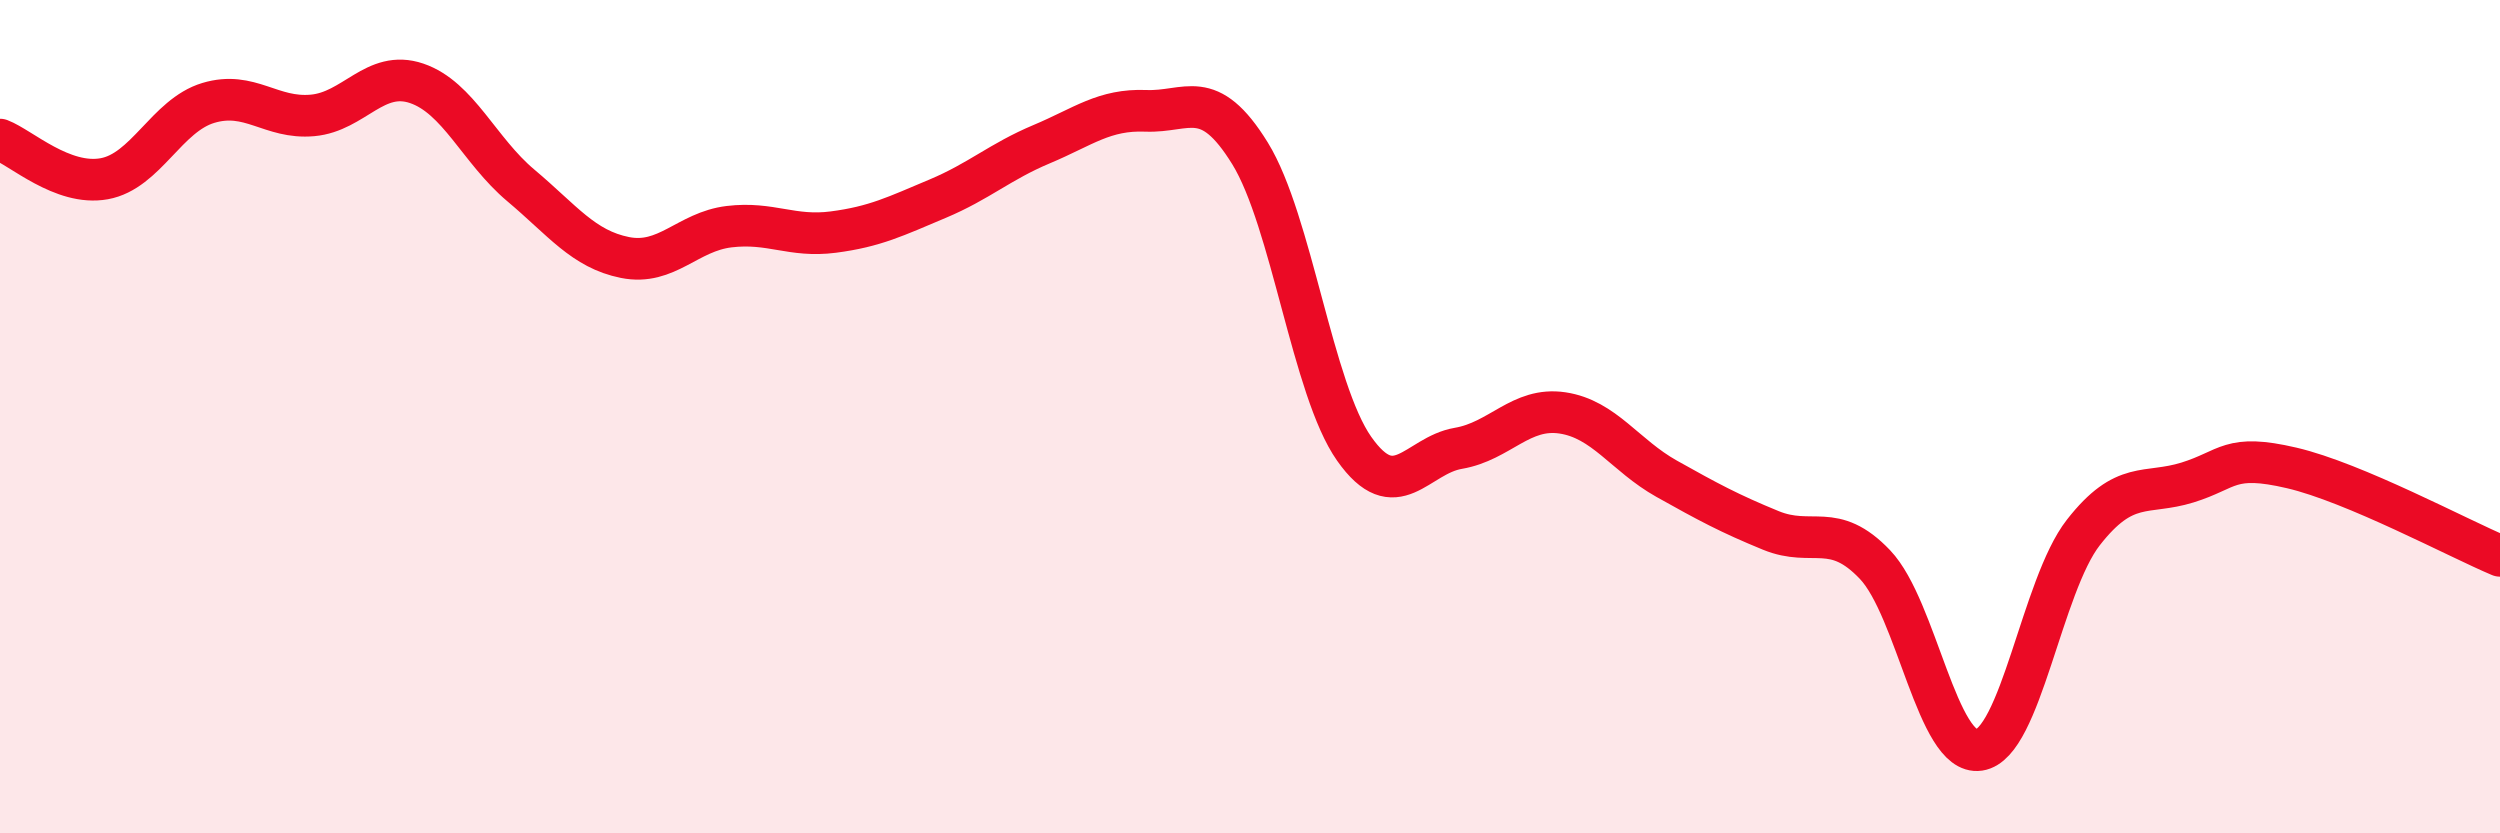 
    <svg width="60" height="20" viewBox="0 0 60 20" xmlns="http://www.w3.org/2000/svg">
      <path
        d="M 0,3.35 C 0.5,3.54 1.5,4.47 2.5,4.29 C 3.5,4.11 4,2.77 5,2.47 C 6,2.17 6.5,2.86 7.5,2.77 C 8.5,2.68 9,1.66 10,2 C 11,2.34 11.5,3.61 12.5,4.45 C 13.5,5.29 14,5.98 15,6.18 C 16,6.38 16.5,5.56 17.5,5.44 C 18.5,5.32 19,5.7 20,5.57 C 21,5.44 21.5,5.19 22.5,4.77 C 23.5,4.35 24,3.88 25,3.46 C 26,3.04 26.5,2.62 27.5,2.66 C 28.5,2.7 29,2.06 30,3.68 C 31,5.3 31.5,9.35 32.5,10.77 C 33.5,12.19 34,10.93 35,10.76 C 36,10.59 36.5,9.76 37.5,9.91 C 38.5,10.06 39,10.93 40,11.49 C 41,12.05 41.5,12.32 42.5,12.73 C 43.5,13.14 44,12.5 45,13.55 C 46,14.6 46.5,18.15 47.5,18 C 48.5,17.85 49,14.06 50,12.78 C 51,11.5 51.5,11.89 52.5,11.58 C 53.5,11.27 53.5,10.88 55,11.23 C 56.5,11.58 59,12.92 60,13.34L60 20L0 20Z"
        fill="#EB0A25"
        opacity="0.1"
        stroke-linecap="round"
        stroke-linejoin="round"
      />
      <path
        d="M 0,3.35 C 0.5,3.54 1.5,4.47 2.5,4.29 C 3.5,4.11 4,2.77 5,2.47 C 6,2.17 6.5,2.86 7.5,2.77 C 8.5,2.68 9,1.66 10,2 C 11,2.34 11.5,3.61 12.5,4.45 C 13.5,5.29 14,5.98 15,6.18 C 16,6.38 16.5,5.56 17.5,5.44 C 18.5,5.32 19,5.7 20,5.57 C 21,5.44 21.5,5.19 22.5,4.77 C 23.5,4.35 24,3.88 25,3.46 C 26,3.04 26.5,2.62 27.5,2.66 C 28.5,2.7 29,2.06 30,3.68 C 31,5.3 31.5,9.35 32.5,10.77 C 33.5,12.19 34,10.93 35,10.76 C 36,10.59 36.5,9.76 37.5,9.91 C 38.5,10.06 39,10.93 40,11.49 C 41,12.05 41.5,12.32 42.5,12.73 C 43.5,13.14 44,12.5 45,13.55 C 46,14.6 46.5,18.15 47.5,18 C 48.5,17.85 49,14.06 50,12.78 C 51,11.5 51.5,11.89 52.5,11.58 C 53.5,11.27 53.5,10.88 55,11.23 C 56.5,11.58 59,12.92 60,13.34"
        stroke="#EB0A25"
        stroke-width="1"
        fill="none"
        stroke-linecap="round"
        stroke-linejoin="round"
      />
    </svg>
  
